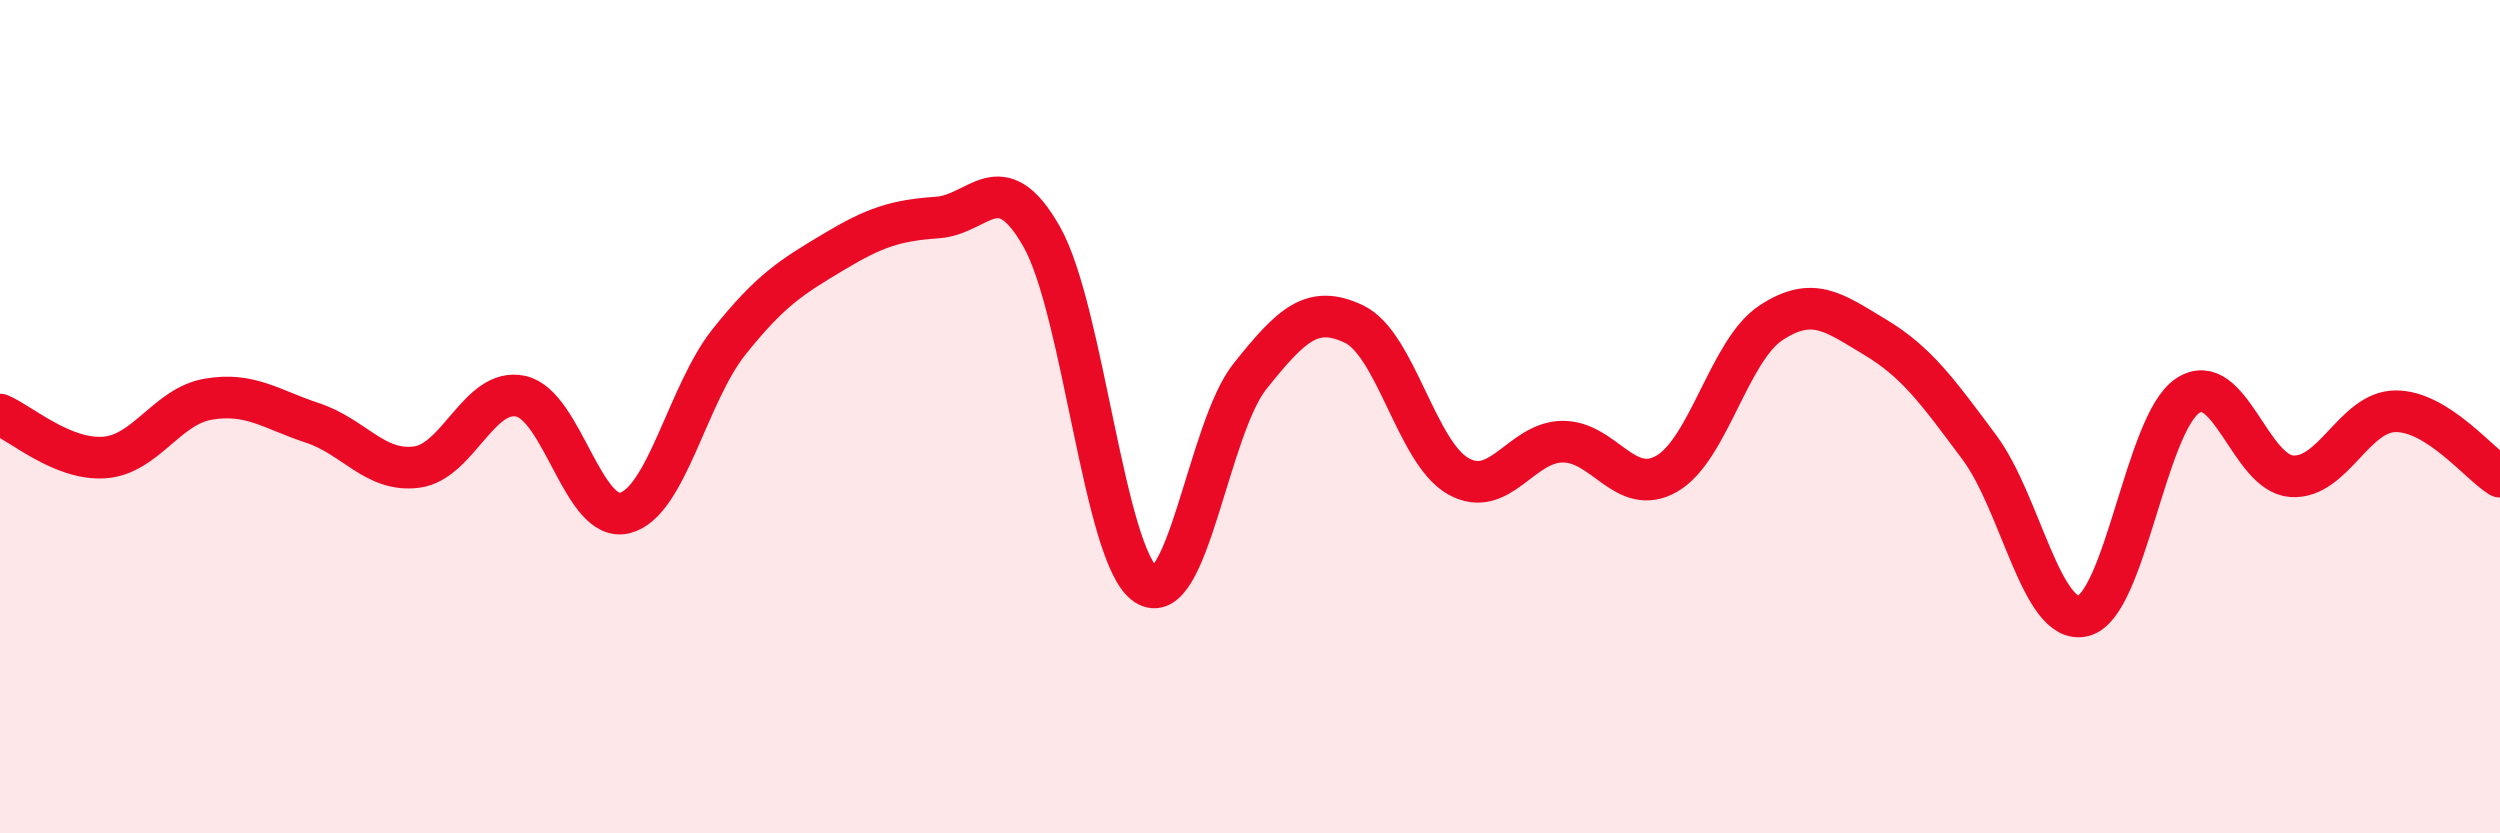 
    <svg width="60" height="20" viewBox="0 0 60 20" xmlns="http://www.w3.org/2000/svg">
      <path
        d="M 0,9.95 C 0.5,10.16 1.5,11.05 2.5,10.98 C 3.5,10.91 4,9.75 5,9.58 C 6,9.41 6.5,9.82 7.5,10.15 C 8.5,10.48 9,11.34 10,11.21 C 11,11.08 11.5,9.29 12.5,9.51 C 13.5,9.73 14,12.57 15,12.31 C 16,12.05 16.5,9.45 17.5,8.2 C 18.5,6.95 19,6.65 20,6.05 C 21,5.45 21.5,5.29 22.5,5.22 C 23.5,5.15 24,3.92 25,5.68 C 26,7.44 26.5,13.36 27.5,14.03 C 28.5,14.7 29,10.28 30,9.03 C 31,7.78 31.5,7.3 32.5,7.78 C 33.5,8.26 34,10.87 35,11.43 C 36,11.99 36.5,10.61 37.5,10.6 C 38.5,10.59 39,11.94 40,11.37 C 41,10.8 41.5,8.41 42.5,7.75 C 43.5,7.09 44,7.49 45,8.09 C 46,8.69 46.5,9.39 47.5,10.73 C 48.5,12.07 49,15.03 50,14.78 C 51,14.53 51.5,10.17 52.5,9.5 C 53.5,8.83 54,11.36 55,11.43 C 56,11.5 56.5,9.87 57.5,9.87 C 58.5,9.87 59.5,11.13 60,11.44L60 20L0 20Z"
        fill="#EB0A25"
        opacity="0.1"
        stroke-linecap="round"
        stroke-linejoin="round"
      />
      <path
        d="M 0,9.95 C 0.5,10.16 1.5,11.05 2.5,10.98 C 3.5,10.91 4,9.75 5,9.58 C 6,9.41 6.5,9.82 7.5,10.15 C 8.5,10.48 9,11.34 10,11.21 C 11,11.08 11.5,9.29 12.5,9.51 C 13.5,9.73 14,12.57 15,12.31 C 16,12.05 16.5,9.45 17.5,8.2 C 18.5,6.95 19,6.65 20,6.05 C 21,5.45 21.5,5.29 22.5,5.22 C 23.5,5.15 24,3.92 25,5.68 C 26,7.44 26.5,13.36 27.5,14.03 C 28.5,14.7 29,10.28 30,9.03 C 31,7.78 31.5,7.3 32.5,7.78 C 33.5,8.26 34,10.87 35,11.43 C 36,11.99 36.5,10.61 37.5,10.6 C 38.5,10.59 39,11.94 40,11.37 C 41,10.8 41.5,8.41 42.5,7.75 C 43.5,7.09 44,7.49 45,8.09 C 46,8.69 46.5,9.39 47.5,10.73 C 48.5,12.07 49,15.03 50,14.78 C 51,14.53 51.5,10.17 52.5,9.5 C 53.5,8.83 54,11.36 55,11.43 C 56,11.5 56.5,9.87 57.5,9.87 C 58.5,9.87 59.5,11.13 60,11.44"
        stroke="#EB0A25"
        stroke-width="1"
        fill="none"
        stroke-linecap="round"
        stroke-linejoin="round"
      />
    </svg>
  